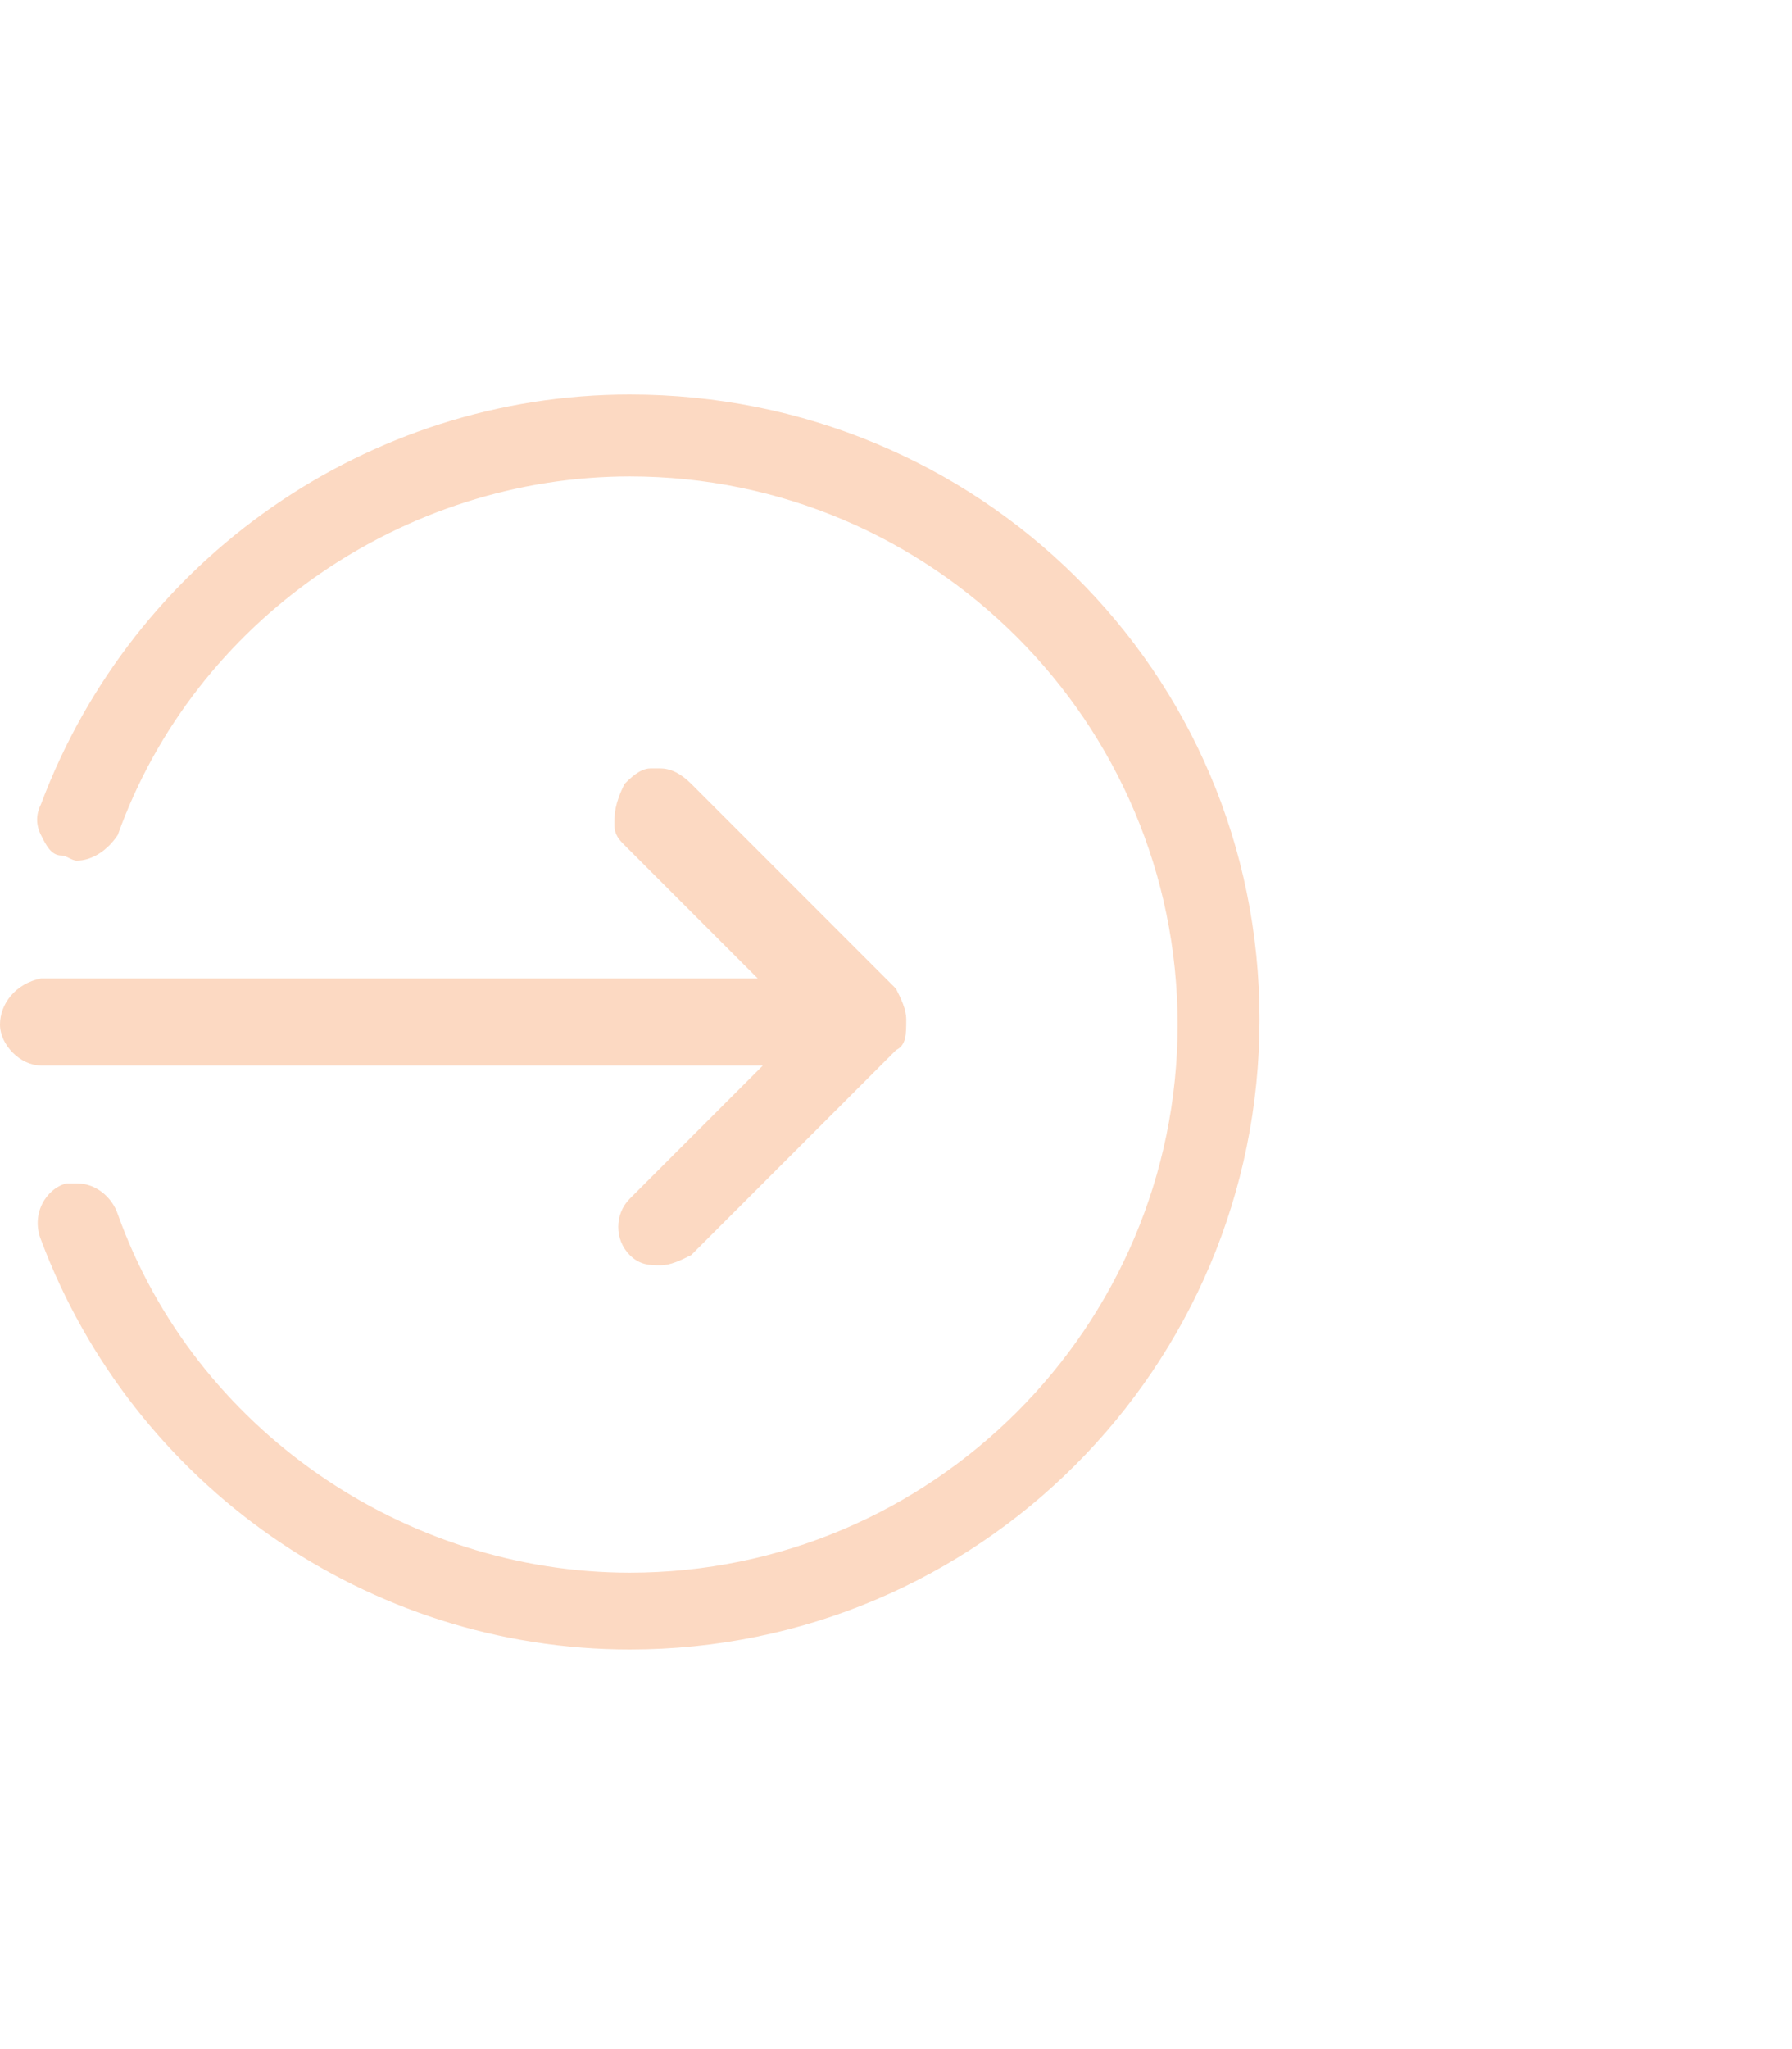 <?xml version="1.0" encoding="utf-8"?>
<!-- Generator: Adobe Illustrator 21.0.2, SVG Export Plug-In . SVG Version: 6.00 Build 0)  -->
<svg version="1.1" id="Layer_1" xmlns="http://www.w3.org/2000/svg" xmlns:xlink="http://www.w3.org/1999/xlink" x="0px" y="0px"
	 viewBox="0 0 35 40" style="enable-background:new 0 0 35 40;" xml:space="preserve">
<style type="text/css">
	.st0{fill:#FCD9C2;}
</style>
<g>
	<path class="st0" d="M12.3,7.7c-5.1,0-9.7,3.2-11.5,8c-0.1,0.2-0.1,0.4,0,0.6c0.1,0.2,0.2,0.4,0.4,0.4c0.1,0,0.2,0.1,0.3,0.1
		c0.3,0,0.6-0.2,0.8-0.5c1.5-4.2,5.6-7,10-7C18.2,9.3,23,14.1,23,20c0,5.9-4.8,10.7-10.7,10.7c-4.4,0-8.5-2.8-10-7
		c-0.1-0.3-0.4-0.6-0.8-0.6c-0.1,0-0.2,0-0.2,0c-0.4,0.1-0.7,0.6-0.5,1.1c1.8,4.8,6.4,8,11.5,8c6.8,0,12.3-5.5,12.3-12.3
		S19.1,7.7,12.3,7.7z"/>
	<path class="st0" d="M14.9,20.8l-2.6,2.6c-0.3,0.3-0.3,0.8,0,1.1c0.2,0.2,0.4,0.2,0.6,0.2c0.2,0,0.4-0.1,0.6-0.2l4-4
		c0.2-0.1,0.2-0.3,0.2-0.6c0-0.2-0.1-0.4-0.2-0.6l-4-4c-0.2-0.2-0.4-0.3-0.6-0.3l-0.2,0c-0.2,0-0.4,0.2-0.5,0.3
		C12,15.7,12,15.9,12,16.1c0,0.2,0.1,0.3,0.2,0.4l2.6,2.6H0.8C0.3,19.2,0,19.6,0,20c0,0.4,0.4,0.8,0.8,0.8
		C0.8,20.8,14.9,20.8,14.9,20.8z"/>
</g>
</svg>
